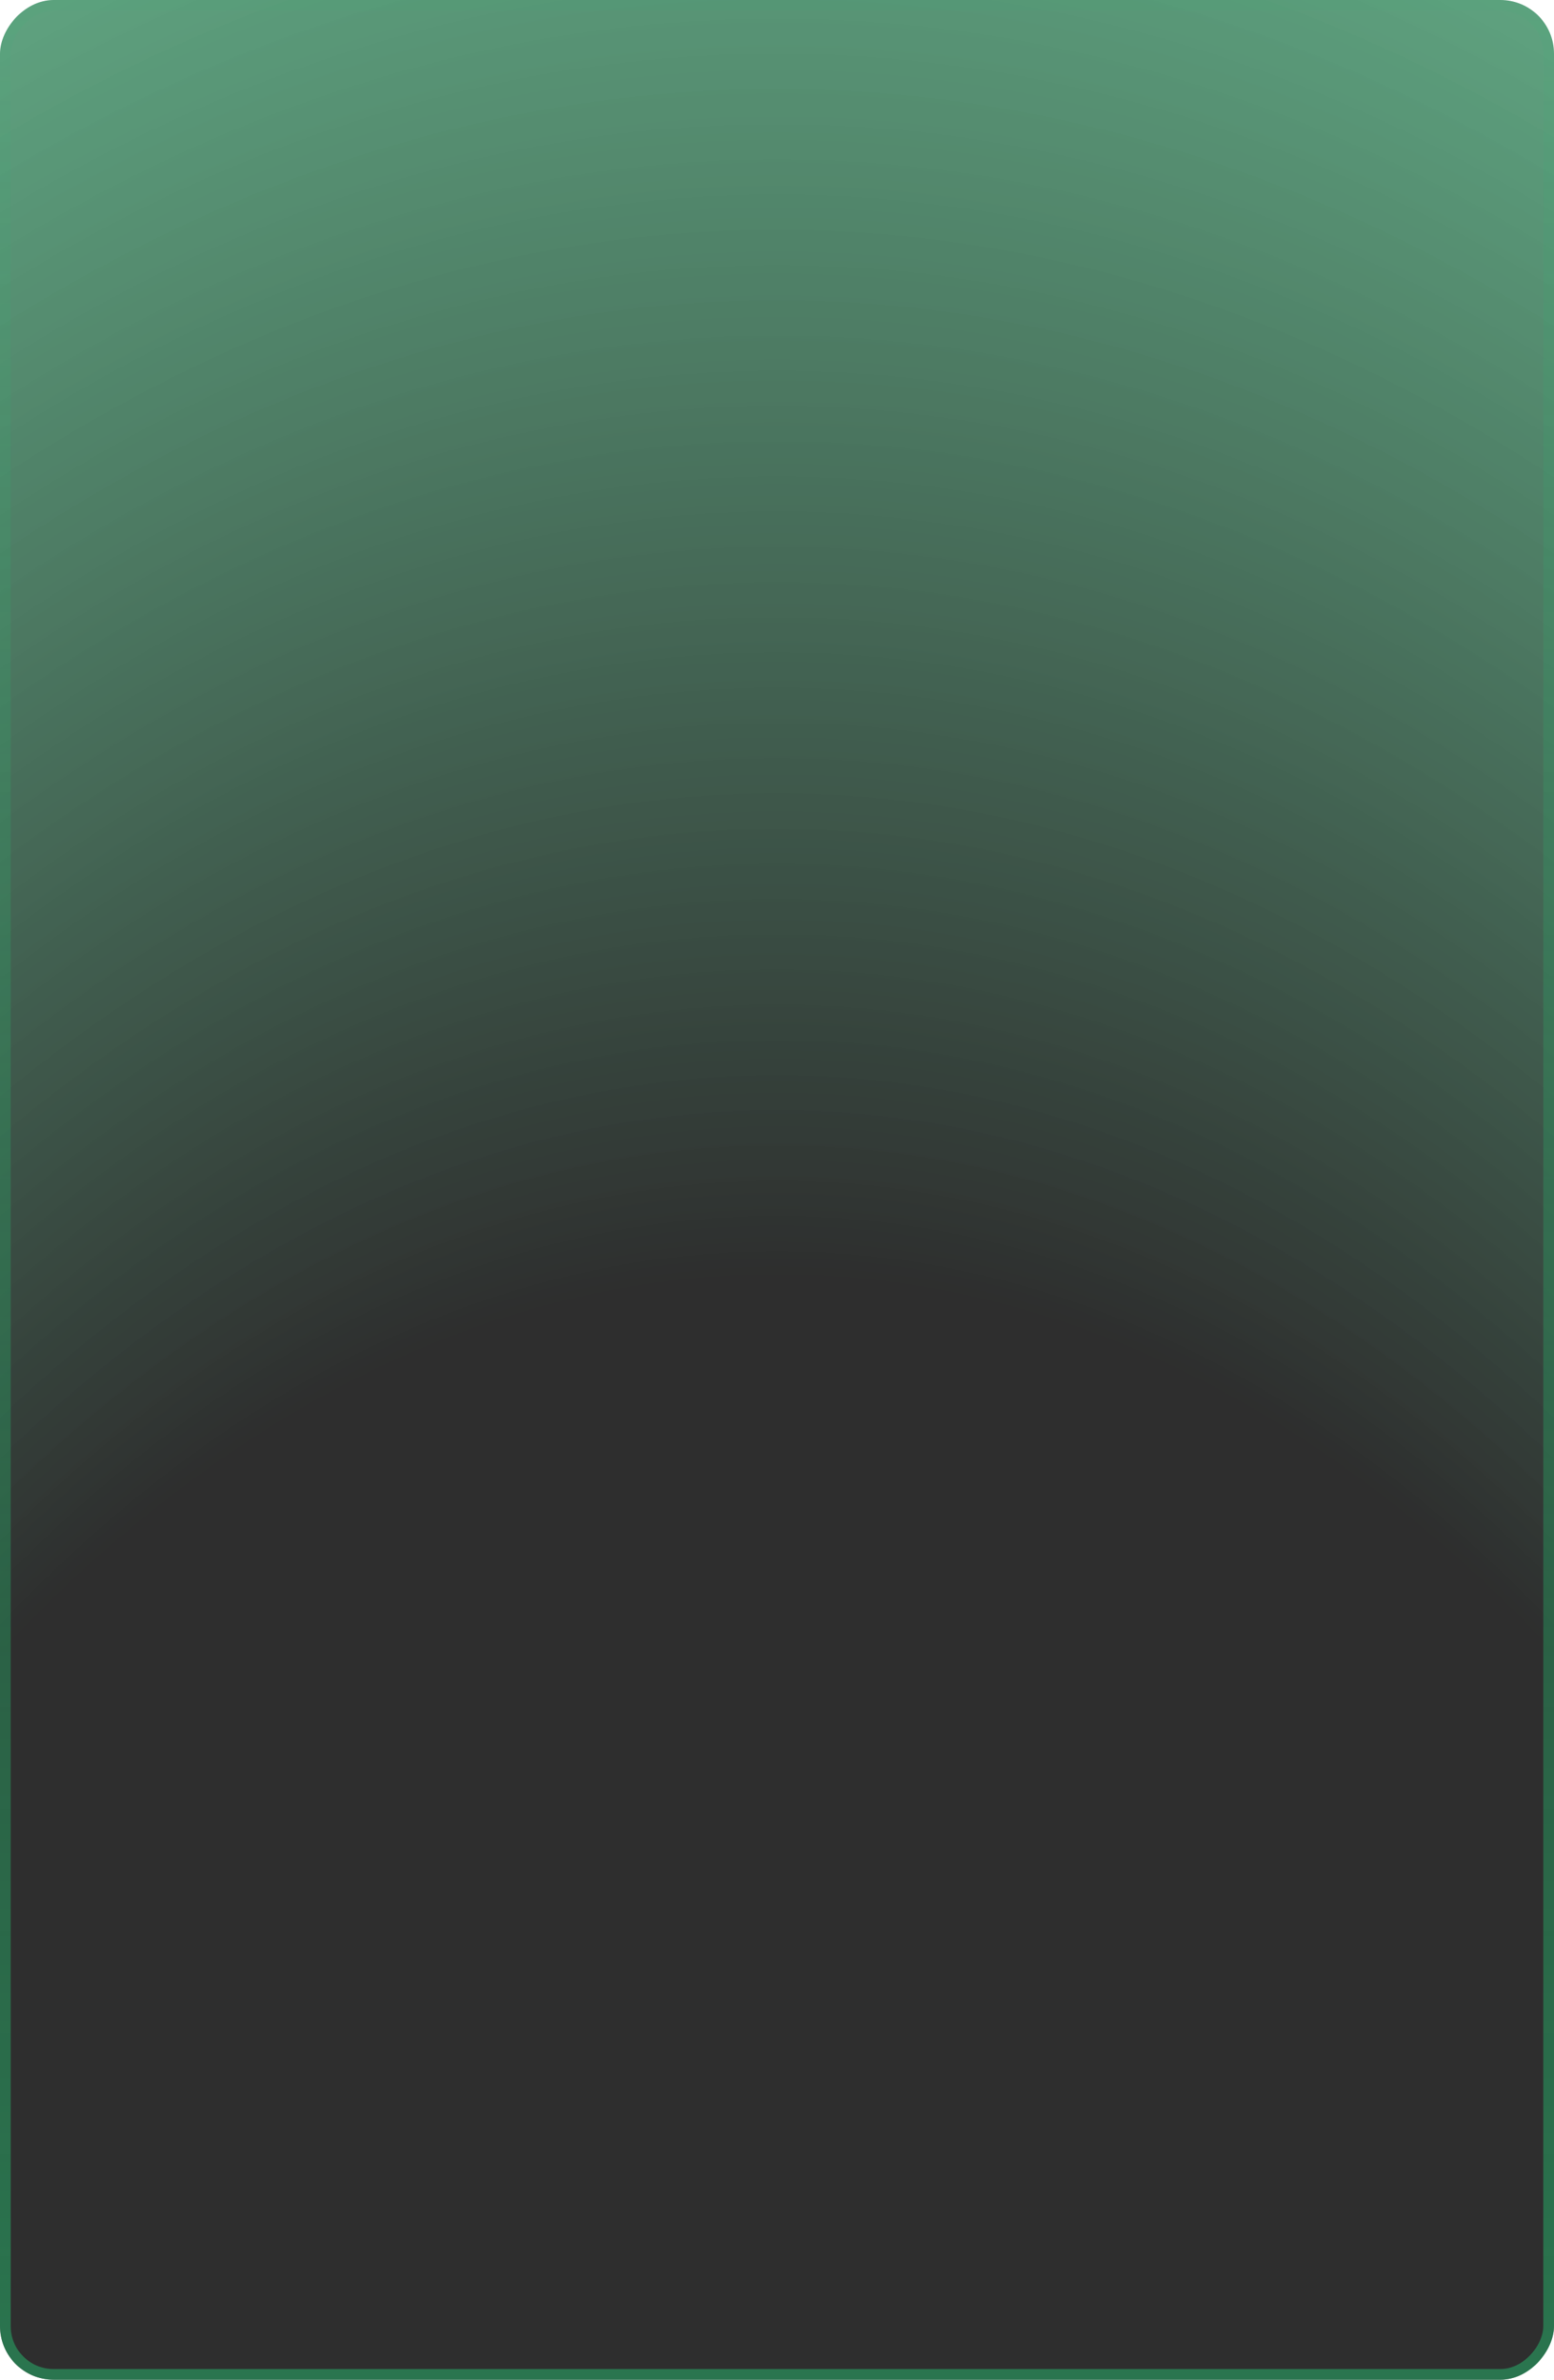 <?xml version="1.0" encoding="UTF-8"?> <svg xmlns="http://www.w3.org/2000/svg" width="290" height="444" viewBox="0 0 290 444" fill="none"><rect width="290" height="444" rx="10" transform="matrix(1 0 0 -1 0 444)" fill="url(#paint0_radial_2238_27)" fill-opacity="0.88"></rect><rect x="1" y="-1" width="288" height="442" rx="9" transform="matrix(1 0 0 -1 0 442)" stroke="url(#paint1_linear_2238_27)" stroke-opacity="0.51" stroke-width="2"></rect><defs><radialGradient id="paint0_radial_2238_27" cx="0" cy="0" r="1" gradientTransform="matrix(0 918.525 -599.937 -0.001 145 -208.125)" gradientUnits="userSpaceOnUse"><stop offset="0.45" stop-color="#111111"></stop><stop offset="0.9" stop-color="#26B86D" stop-opacity="0.71"></stop></radialGradient><linearGradient id="paint1_linear_2238_27" x1="145" y1="444" x2="145" y2="0" gradientUnits="userSpaceOnUse"><stop stop-color="#26B86D" stop-opacity="0.1"></stop><stop offset="1" stop-color="#26B86D"></stop></linearGradient></defs></svg> 